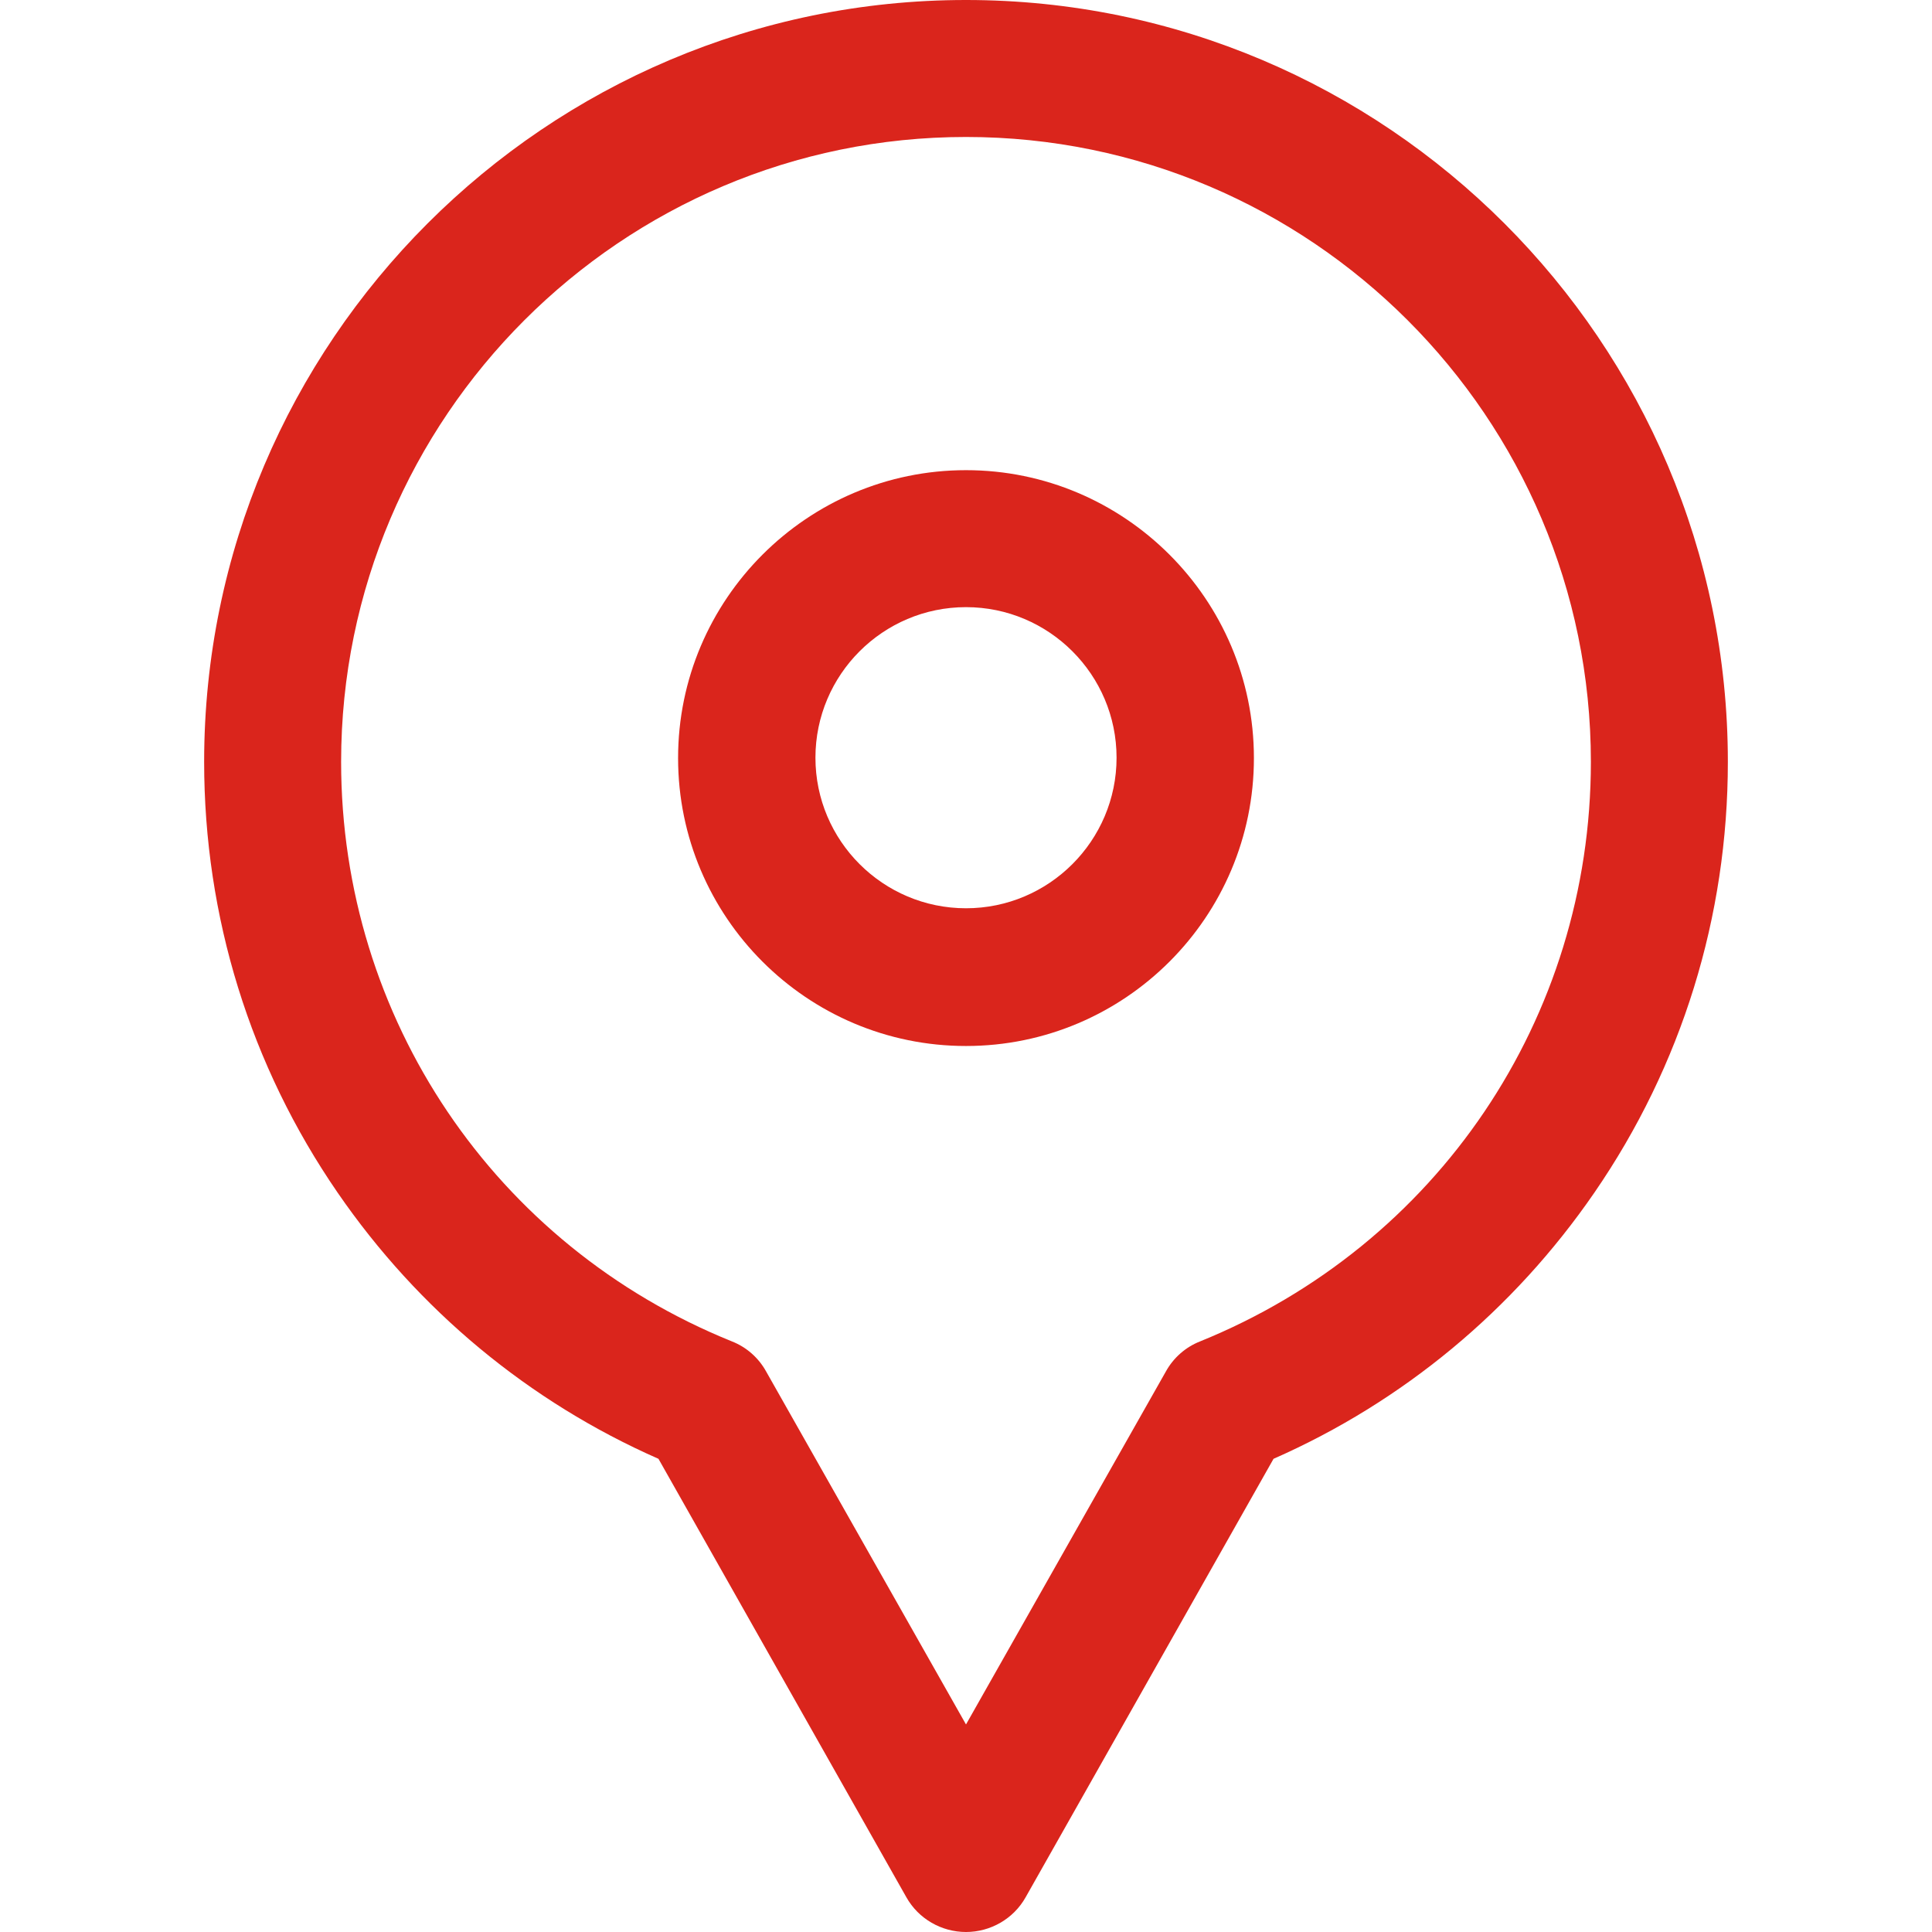<?xml version="1.0" encoding="utf-8"?>
<!-- Generator: Adobe Illustrator 19.0.0, SVG Export Plug-In . SVG Version: 6.00 Build 0)  -->
<svg version="1.1" id="Capa_1" xmlns="http://www.w3.org/2000/svg" xmlns:xlink="http://www.w3.org/1999/xlink" x="0px" y="0px"
	 viewBox="86 -86 512 512" style="enable-background:new 86 -86 512 512;" xml:space="preserve">
<style type="text/css">
	.st7399{fill:#DA251C;}
</style>
<g>
	<g>
		<path class="st7399" d="M342-86C230.7-86,140.1,4.6,140.1,115.9c0,41,12.2,80.5,35.4,114.2c21.4,31.1,50.7,55.4,85,70.5l65.7,116.2
			c3.2,5.7,9.3,9.2,15.8,9.2s12.6-3.5,15.8-9.2l65.7-116.2c34.3-15.1,63.6-39.4,85-70.5c23.2-33.7,35.4-73.2,35.4-114.2
			C543.9,4.6,453.3-86,342-86z M404,269.5c-3.8,1.5-7,4.3-9,7.9L342,371l-53-93.6c-2-3.6-5.2-6.4-9-7.9
			c-62.9-25.4-103.6-85.7-103.6-153.6c0-91.3,74.3-165.6,165.6-165.6s165.6,74.3,165.6,165.6C507.6,183.8,466.9,244,404,269.5z"/>
		<path class="st7399" d="M342,38.6c-42,0-76.3,34.2-76.3,76.3s34.2,76.3,76.3,76.3s76.3-34.2,76.3-76.3S384,38.6,342,38.6z M342,154.7
			c-22,0-39.9-17.9-39.9-39.9S320,74.9,342,74.9s39.9,17.9,39.9,39.9S364,154.7,342,154.7z"/>
	</g>
</g>
</svg>
